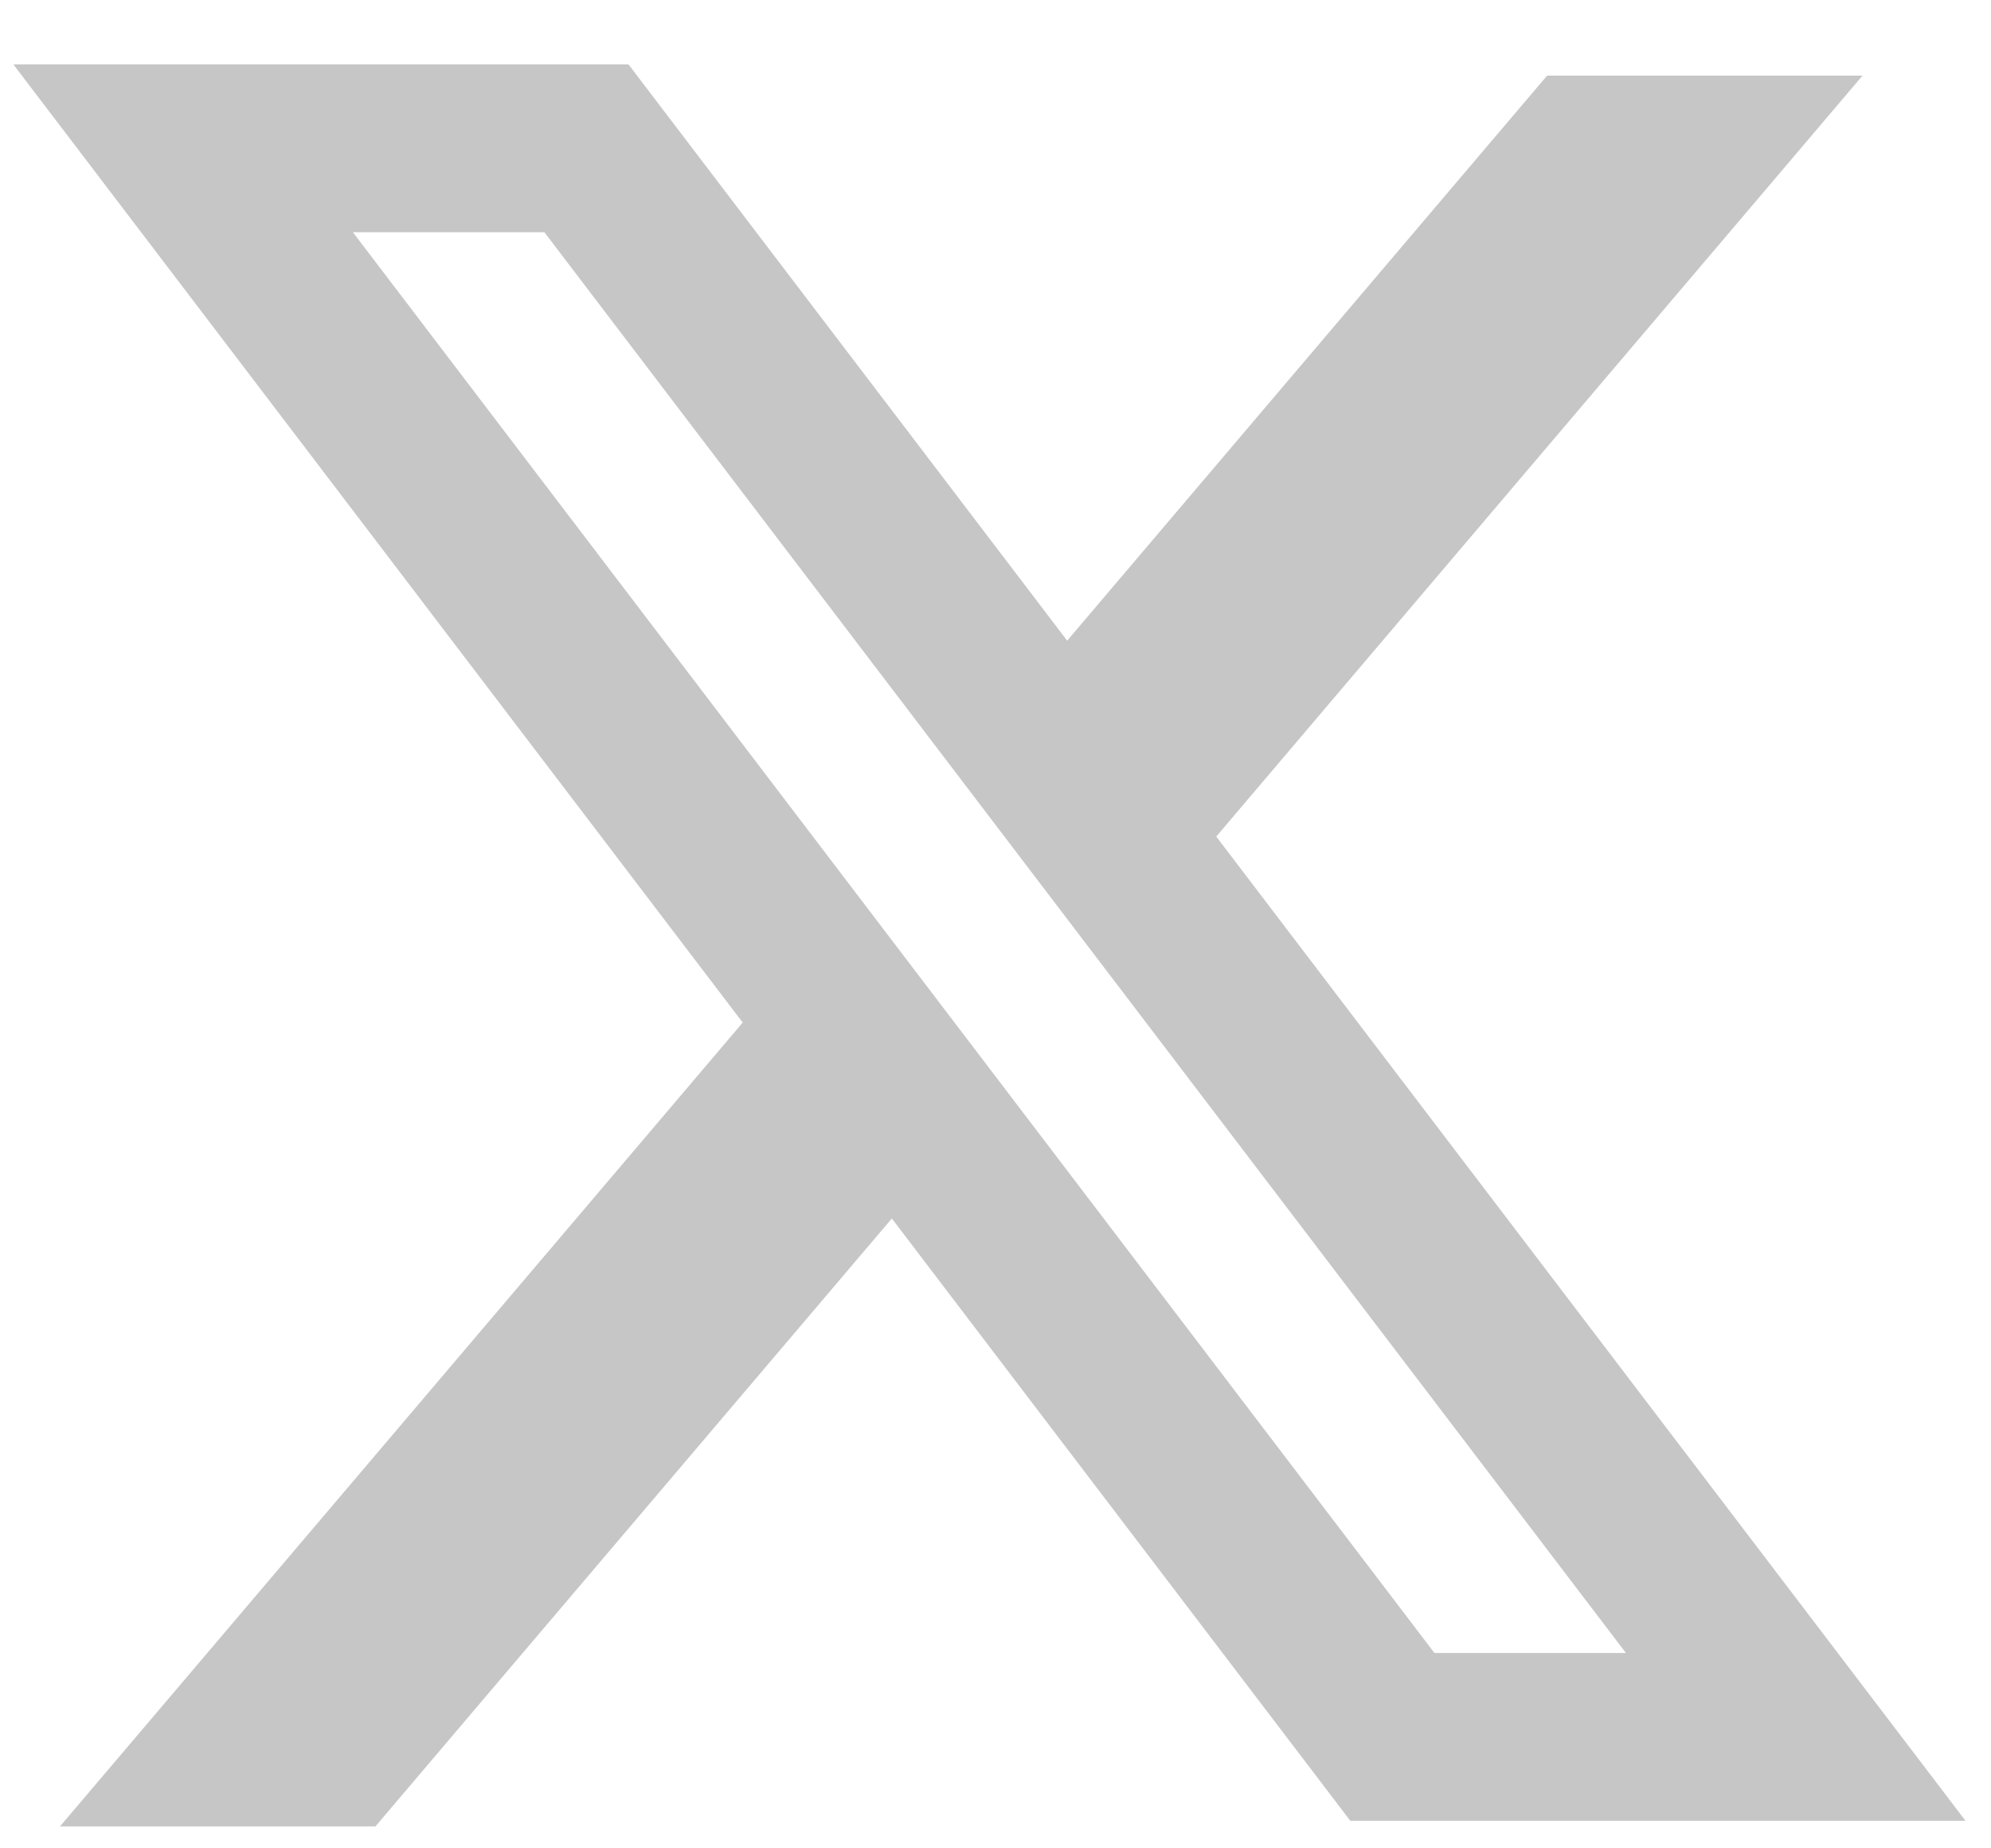 <svg width="28" height="26" viewBox="0 0 28 26" fill="none" xmlns="http://www.w3.org/2000/svg">
<path fill-rule="evenodd" clip-rule="evenodd" d="M8.839 0.906H0.188L10.445 14.384L0.844 25.691H5.28L12.542 17.14L18.99 25.613H27.642L17.086 11.743L17.105 11.767L26.193 1.064H21.757L15.008 9.012L8.839 0.906ZM4.963 3.267H7.656L22.866 23.252H20.173L4.963 3.267Z" fill="#C6C6C6"/>
</svg>
